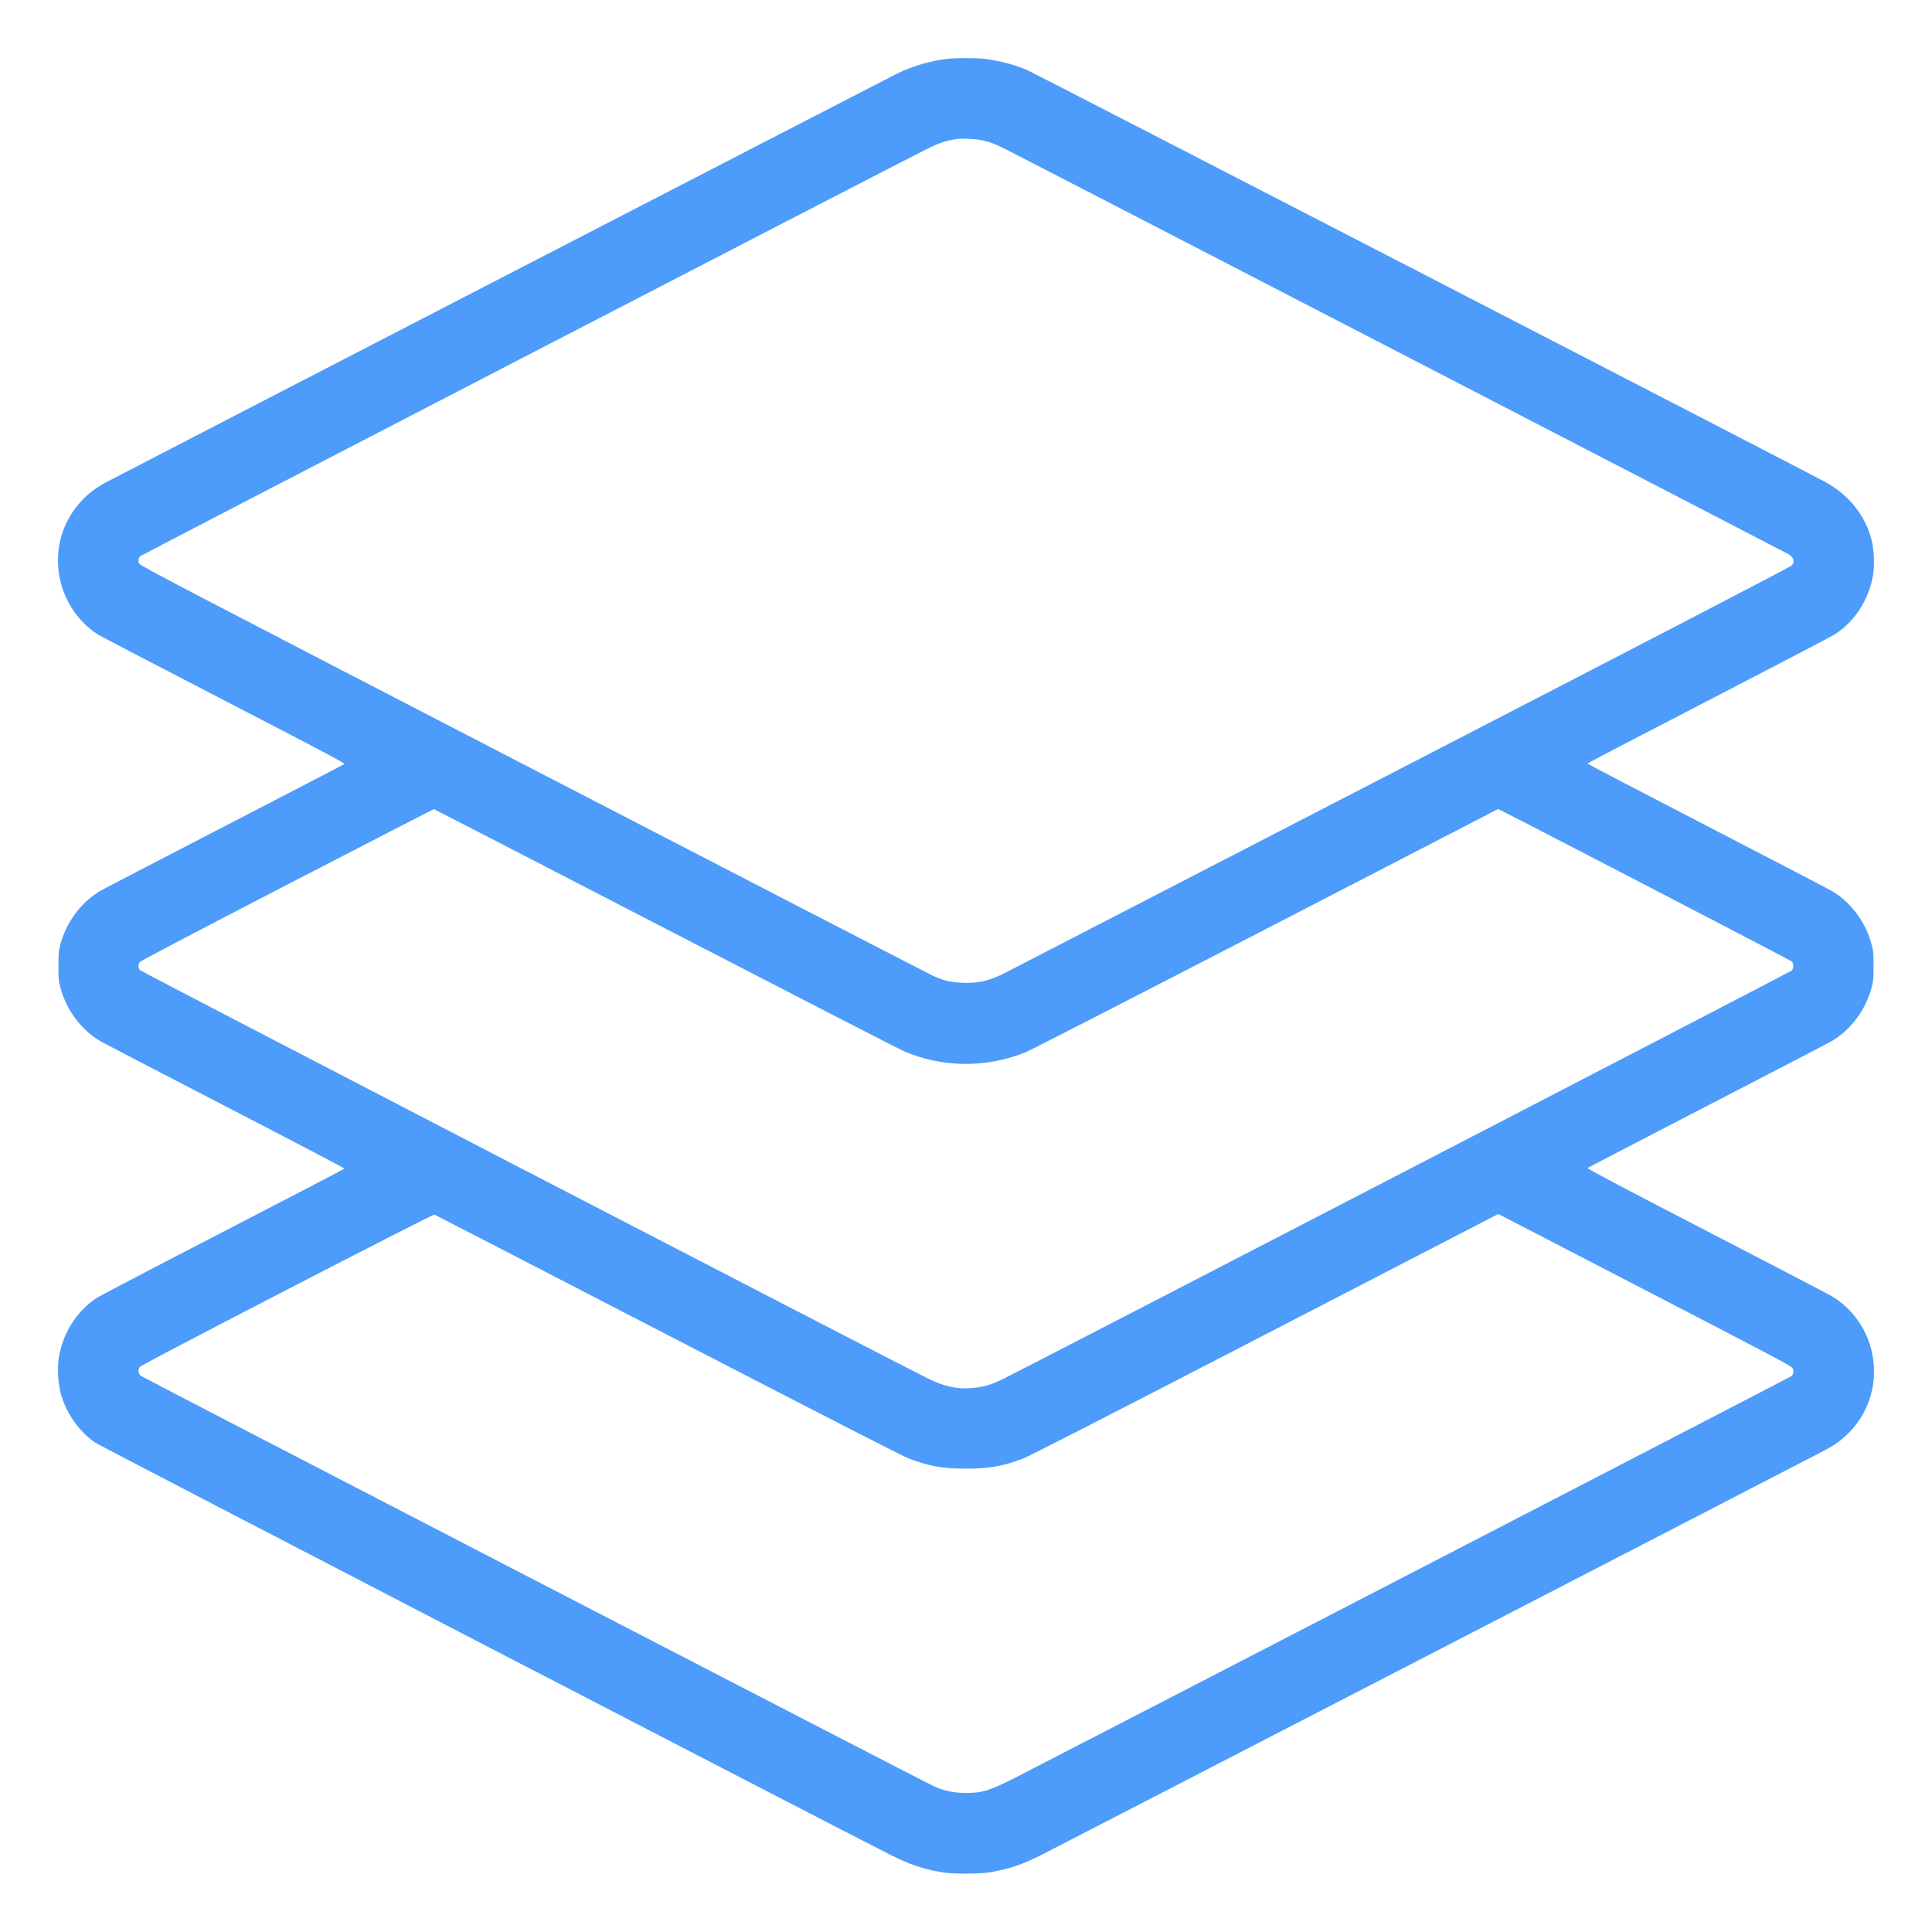 <svg xmlns="http://www.w3.org/2000/svg" width="48" height="48" viewBox="0 0 2500 2500" version="1.1">
	<path d="M 1226 76.123 C 1204.522 78.594, 1181.606 85.251, 1161.762 94.782 C 1151.124 99.891, 160.697 611.605, 138 623.719 C 125.113 630.597, 116.173 637.160, 107.304 646.257 C 86.263 667.839, 74.993 695.446, 75.004 725.381 C 75.018 764.233, 94.796 800.687, 127 821.221 C 130.025 823.150, 203.267 861.331, 289.759 906.069 C 410.461 968.502, 446.725 987.675, 445.759 988.546 C 445.067 989.171, 374.975 1025.599, 290 1069.498 C 205.025 1113.397, 132.630 1151.051, 129.122 1153.173 C 104.621 1167.995, 85.965 1193.127, 78.280 1221.663 C 75.864 1230.633, 75.631 1233.131, 75.631 1250 C 75.631 1266.869, 75.864 1269.367, 78.280 1278.337 C 85.965 1306.872, 104.618 1332.001, 129.122 1346.828 C 132.630 1348.951, 205.379 1386.821, 290.786 1430.984 C 376.194 1475.148, 445.943 1511.671, 445.785 1512.146 C 445.626 1512.621, 374.981 1549.434, 288.795 1593.953 C 202.609 1638.472, 128.902 1676.998, 125.003 1679.567 C 98.990 1696.704, 80.605 1726.092, 75.941 1757.990 C 74.101 1770.577, 75.214 1790.197, 78.465 1802.465 C 85.275 1828.167, 101.987 1852.172, 123.245 1866.787 C 129.411 1871.027, 1087.909 2367.861, 1152 2400.039 C 1177.587 2412.885, 1193.642 2418.342, 1218.543 2422.654 C 1232.473 2425.067, 1267.527 2425.067, 1281.457 2422.654 C 1306.047 2418.396, 1322.409 2412.878, 1347 2400.552 C 1363.201 2392.432, 2342.481 1886.609, 2360.917 1876.839 C 2373.764 1870.030, 2380.922 1865.018, 2389.681 1856.698 C 2412.387 1835.130, 2425.008 1805.796, 2424.996 1774.619 C 2424.981 1734.406, 2404.078 1697.300, 2370.050 1677.083 C 2365.807 1674.562, 2292.763 1636.500, 2207.729 1592.500 C 2093.221 1533.249, 2053.431 1512.217, 2054.311 1511.409 C 2054.965 1510.809, 2125.025 1474.401, 2210 1430.502 C 2294.975 1386.603, 2367.370 1348.949, 2370.878 1346.827 C 2395.379 1332.005, 2414.035 1306.873, 2421.720 1278.337 C 2424.136 1269.367, 2424.369 1266.869, 2424.369 1250 C 2424.369 1233.131, 2424.136 1230.633, 2421.720 1221.663 C 2414.035 1193.128, 2395.382 1167.999, 2370.878 1153.172 C 2367.370 1151.049, 2294.637 1113.188, 2209.250 1069.034 C 2123.863 1024.881, 2054 988.425, 2054 988.021 C 2054 987.617, 2124.647 950.783, 2210.993 906.169 C 2297.339 861.555, 2371.101 822.999, 2374.909 820.491 C 2400.177 803.844, 2418.173 775.902, 2423.591 744.901 C 2425.961 731.346, 2425.072 710.985, 2421.524 697.535 C 2413.421 666.821, 2392.294 640.429, 2362.753 624.121 C 2341.882 612.598, 1338.138 94.527, 1329.500 90.819 C 1312.300 83.434, 1292.220 78.221, 1272.500 76.021 C 1261.911 74.839, 1236.672 74.894, 1226 76.123 M 1241 179.599 C 1225.522 181.387, 1216.223 184.366, 1198.630 193.173 C 1151.686 216.671, 182.260 718.497, 181.207 719.845 C 179.009 722.657, 178.664 726.072, 180.242 729.381 C 181.613 732.256, 228.985 756.991, 689.960 995.525 C 969.474 1140.161, 1202.292 1260.383, 1207.334 1262.685 C 1220.846 1268.853, 1230.297 1271.101, 1245.378 1271.734 C 1265.825 1272.592, 1280.241 1269.264, 1300.243 1259.067 C 1306.701 1255.774, 1537.776 1136.460, 1813.743 993.925 C 2137.430 826.742, 2316.476 733.740, 2318.250 731.869 C 2322.776 727.095, 2321.490 721.597, 2314.867 717.416 C 2311.273 715.147, 1341.273 213.321, 1302.937 193.898 C 1288.171 186.417, 1281.046 183.655, 1270.976 181.512 C 1264.014 180.029, 1246.789 178.931, 1241 179.599 M 372 1144.557 C 262.859 1201.009, 182.553 1243.121, 181.250 1244.584 C 178.378 1247.810, 178.378 1252.190, 181.250 1255.414 C 183.166 1257.564, 1159.262 1763.417, 1201.280 1784.035 C 1222.707 1794.549, 1239.810 1798.042, 1259.750 1795.974 C 1273.893 1794.508, 1283.176 1791.663, 1298.720 1784.033 C 1330.002 1768.678, 2316.660 1257.719, 2318.477 1255.933 C 2319.792 1254.641, 2320.455 1252.653, 2320.455 1250 C 2320.455 1247.347, 2319.792 1245.359, 2318.477 1244.066 C 2316.933 1242.547, 1964.348 1059.440, 1943.500 1049.329 L 1938.500 1046.905 1637.500 1202.468 C 1471.950 1288.027, 1332 1359.791, 1326.500 1361.943 C 1275.380 1381.944, 1221.262 1381.615, 1171.144 1361.001 C 1165.999 1358.884, 1026.888 1287.368, 862.009 1202.076 C 697.130 1116.784, 561.840 1047.013, 561.365 1047.028 C 560.889 1047.044, 475.675 1090.932, 372 1144.557 M 372 1668.504 C 250.186 1731.458, 182.668 1766.883, 181.148 1768.636 C 179.291 1770.778, 178.915 1772.090, 179.366 1774.865 C 179.679 1776.799, 180.738 1779.139, 181.718 1780.065 C 183.433 1781.687, 1200.345 2307.999, 1208.500 2311.485 C 1222.862 2317.626, 1234.404 2320.037, 1249.678 2320.090 C 1270.952 2320.164, 1281.003 2317.033, 1314.500 2299.898 C 1408.439 2251.846, 2316.343 1782.157, 2317.944 1780.783 C 2320.831 1778.307, 2321.538 1774.352, 2319.761 1770.625 C 2318.400 1767.772, 2299.594 1757.794, 2128.527 1669.167 L 1938.802 1570.873 1637.151 1726.901 C 1431.860 1833.087, 1331.786 1884.337, 1323.873 1887.339 C 1297.396 1897.381, 1280.291 1900.407, 1250 1900.407 C 1219.708 1900.407, 1202.602 1897.381, 1176.127 1887.338 C 1168.219 1884.339, 1068.376 1833.214, 864 1727.514 C 698.725 1642.036, 562.825 1571.871, 562 1571.592 C 561.175 1571.313, 475.675 1614.923, 372 1668.504" stroke="none" fill="#4d9bfa" fill-rule="evenodd"></path>
</svg>